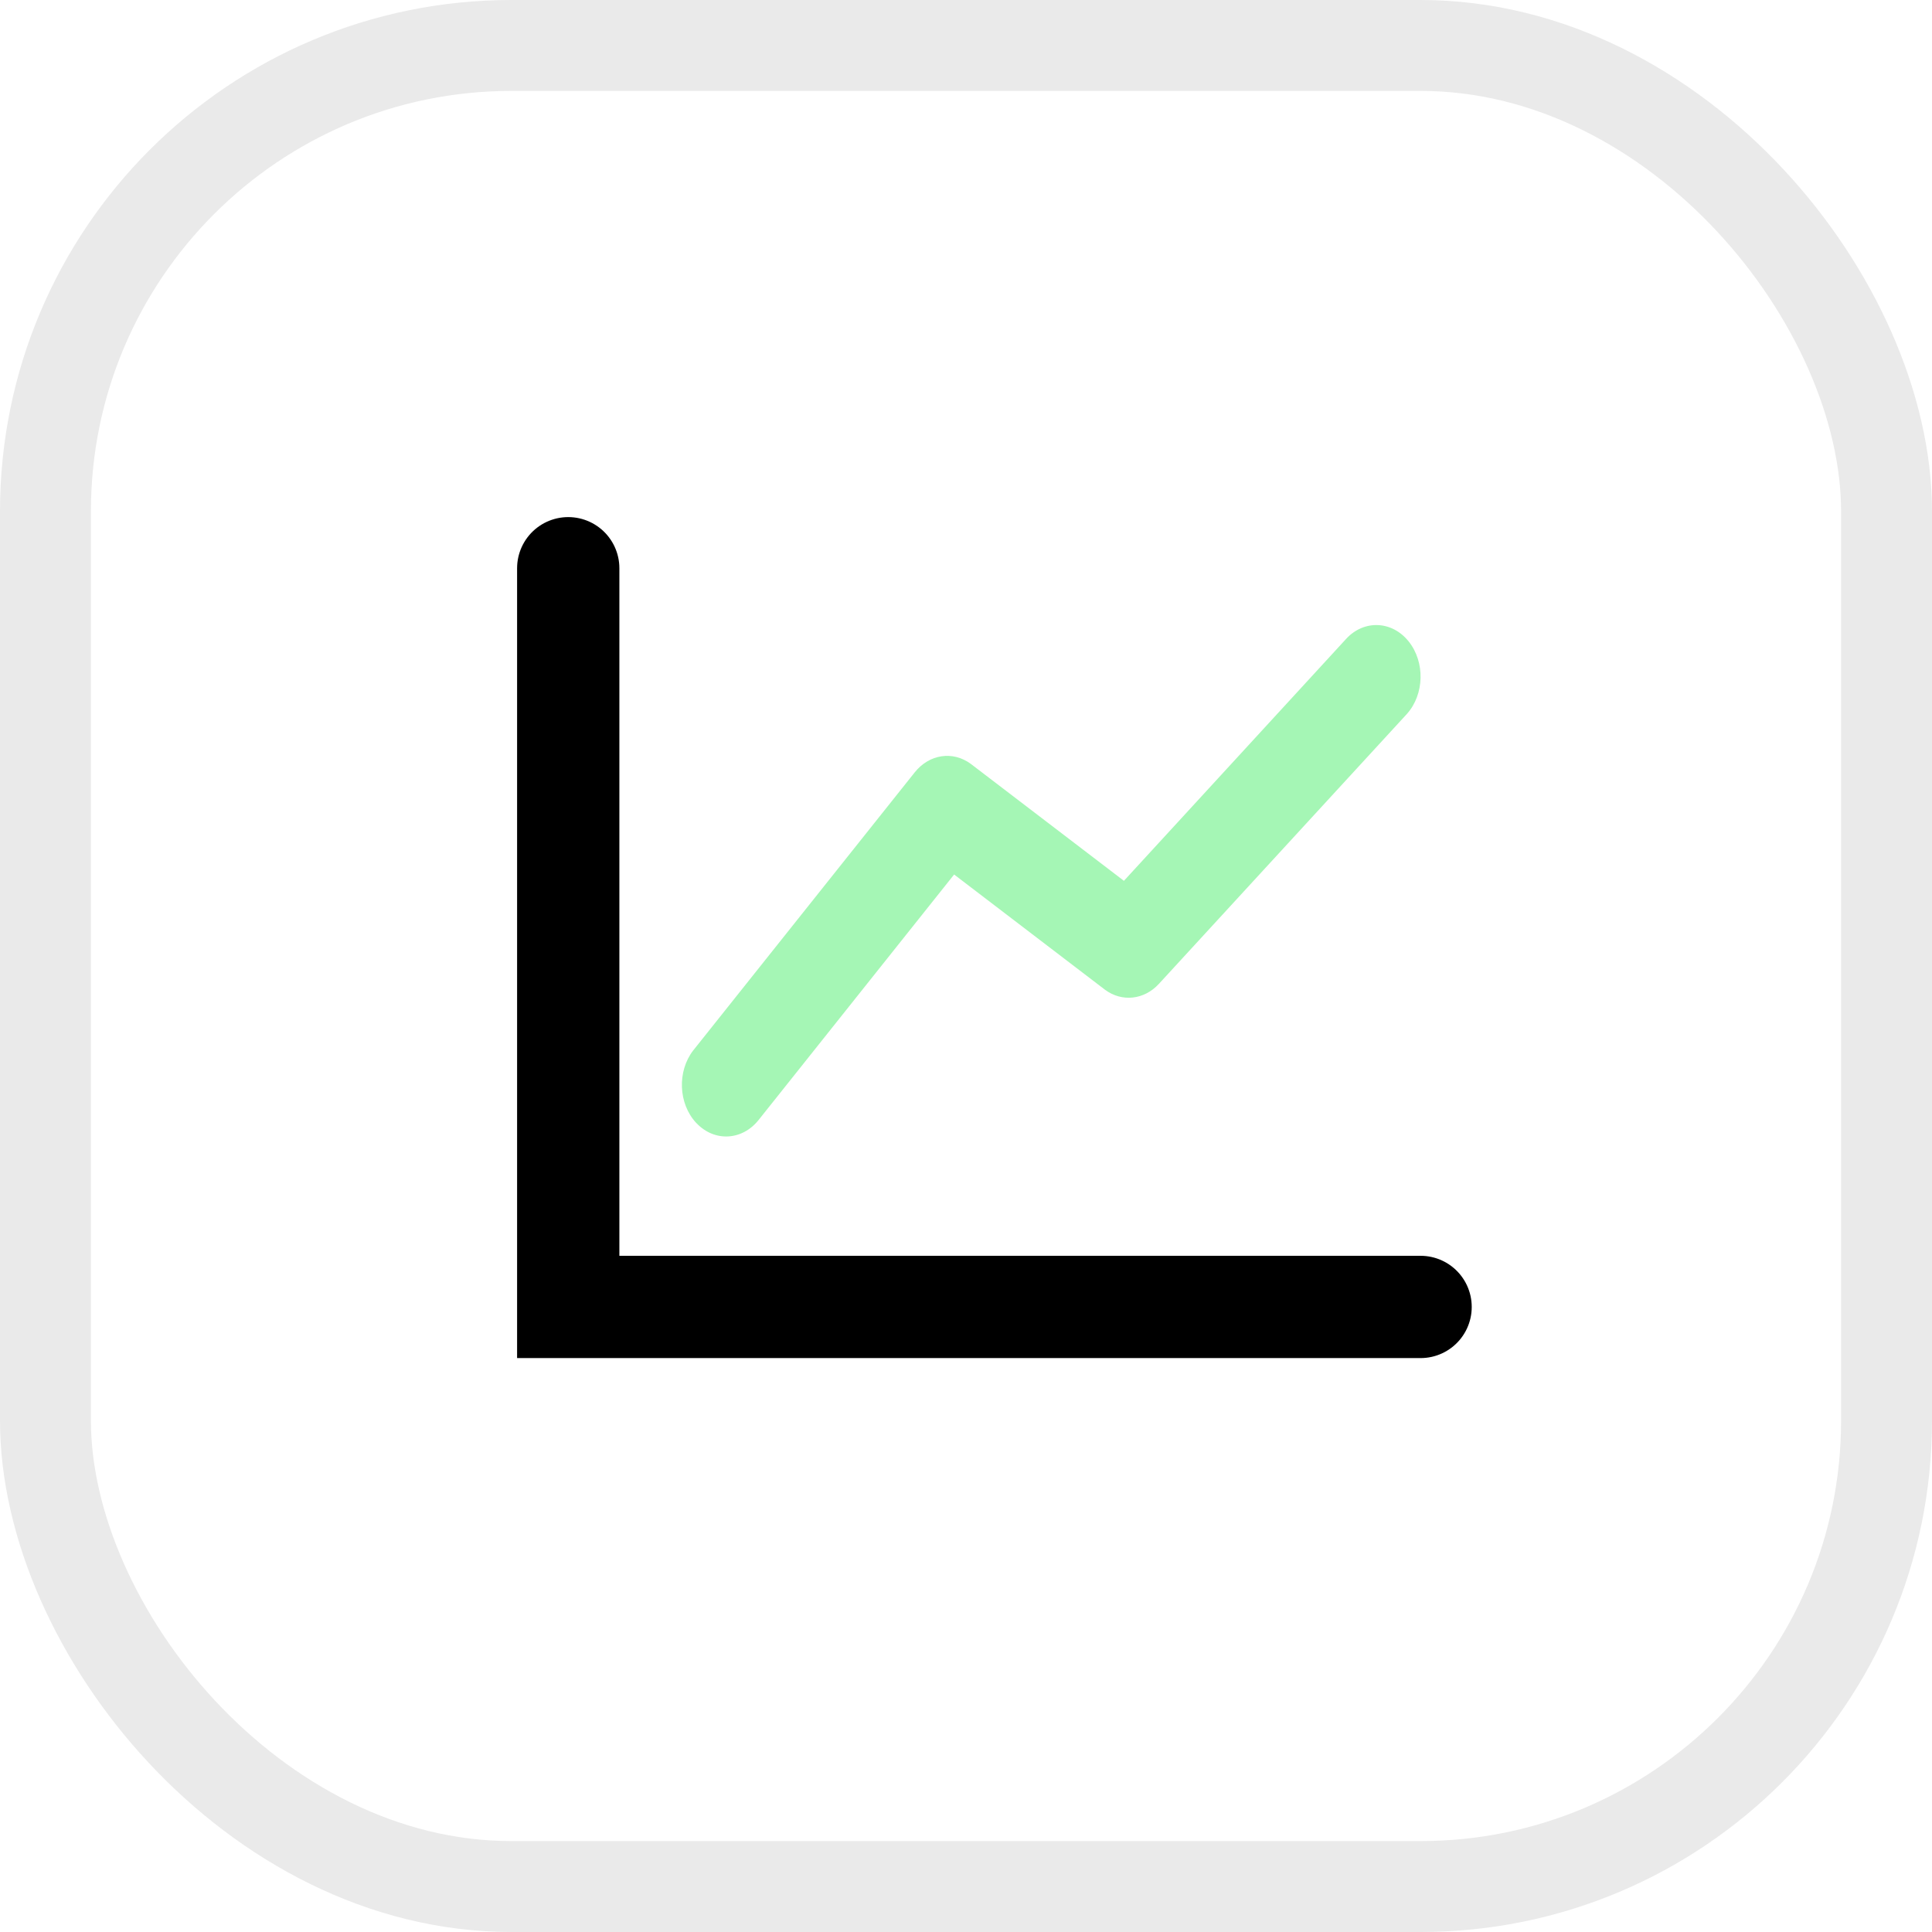<svg width="34" height="34" viewBox="0 0 34 34" fill="none" xmlns="http://www.w3.org/2000/svg">
<rect x="0.8" y="0.8" width="32.4" height="32.4" rx="8.2" stroke="#EAEAEA" stroke-width="1.6"/>
<path d="M23.689 11.244C24.003 10.902 24.497 10.922 24.79 11.288C25.081 11.651 25.067 12.217 24.762 12.561L24.753 12.571L20.395 17.314C20.135 17.597 19.744 17.639 19.445 17.417L19.436 17.41L16.791 15.39L13.35 19.71C13.06 20.074 12.574 20.098 12.259 19.768L12.249 19.758C11.937 19.42 11.916 18.854 12.199 18.486L12.208 18.475L16.097 13.593C16.353 13.271 16.769 13.209 17.086 13.444L17.095 13.451L19.779 15.501L23.689 11.244Z" fill="#A5F6B5"/>
<path d="M10 10V23H25" stroke="black" stroke-width="1.8" stroke-linecap="round"/>
</svg>
